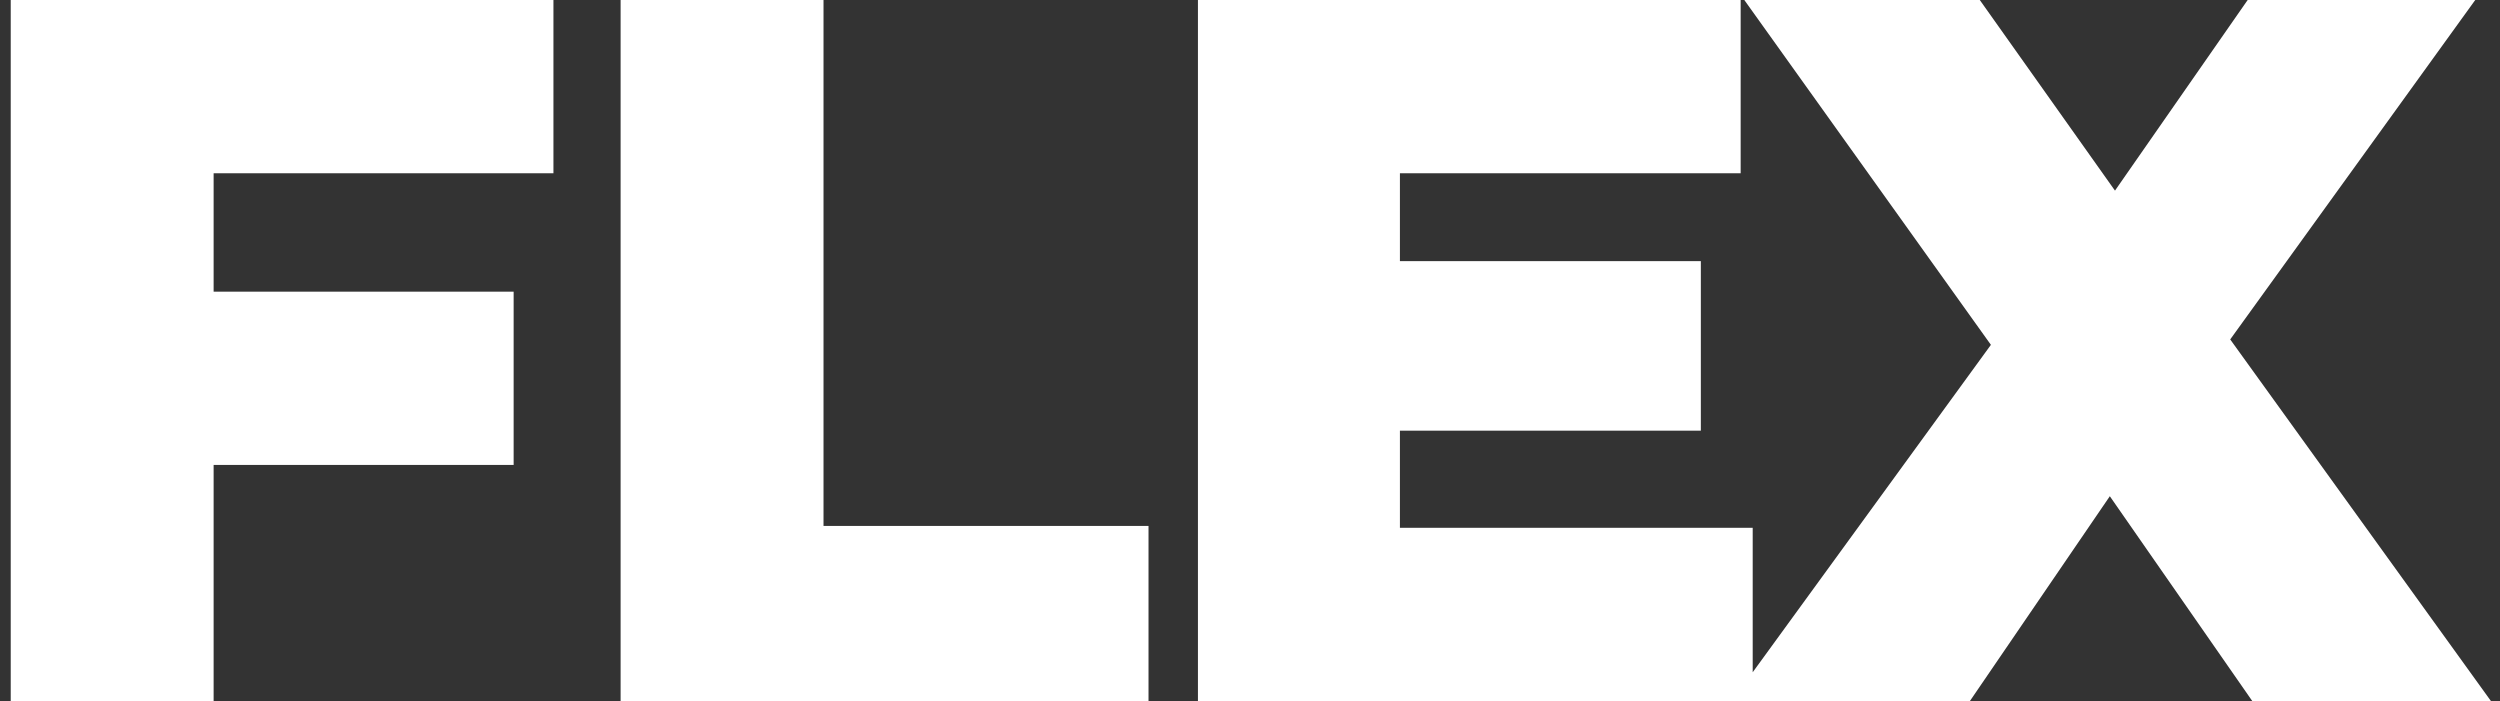 <?xml version="1.0" encoding="UTF-8"?> <svg xmlns="http://www.w3.org/2000/svg" width="189" height="53" viewBox="0 0 189 53" fill="none"><rect x="0" y="0" width="189" height="53" fill="#333333" stroke="none"/><path d="M37.831 24.05V23.05H36.831H15.15V12.1H39.84H40.84V11.1V2V1H39.84H2.811H1.811V2V51V52H2.811H14.15H15.15V51V34.15H36.831H37.831V33.15V24.05ZM48.918 1H47.918V2V51V52H48.918H84.828H85.828V51V41.76V40.76H84.828H61.258V2V1H60.258H48.918ZM131.504 41.9V40.9H130.504H104.834V31.56H126.584H127.584V30.56V21.74V20.74H126.584H104.834V12.1H129.594H130.594V11.1V2V1H129.594H92.564H91.564V2V51V52H92.564H130.504H131.504V51V41.9ZM170.497 51.571L170.795 52H171.318H184.408H186.362L185.219 50.415L167.371 25.66L184.029 2.585L185.173 1H183.218H170.968H170.446L170.147 1.429L159.9 16.151L149.454 1.421L149.155 1H148.638H135.758H133.814L134.945 2.582L151.745 26.075L134.039 50.412L132.884 52H134.848H147.868H148.396L148.694 51.564L159.495 35.752L170.497 51.571Z" fill="white" stroke="white" stroke-width="2"></path></svg> 